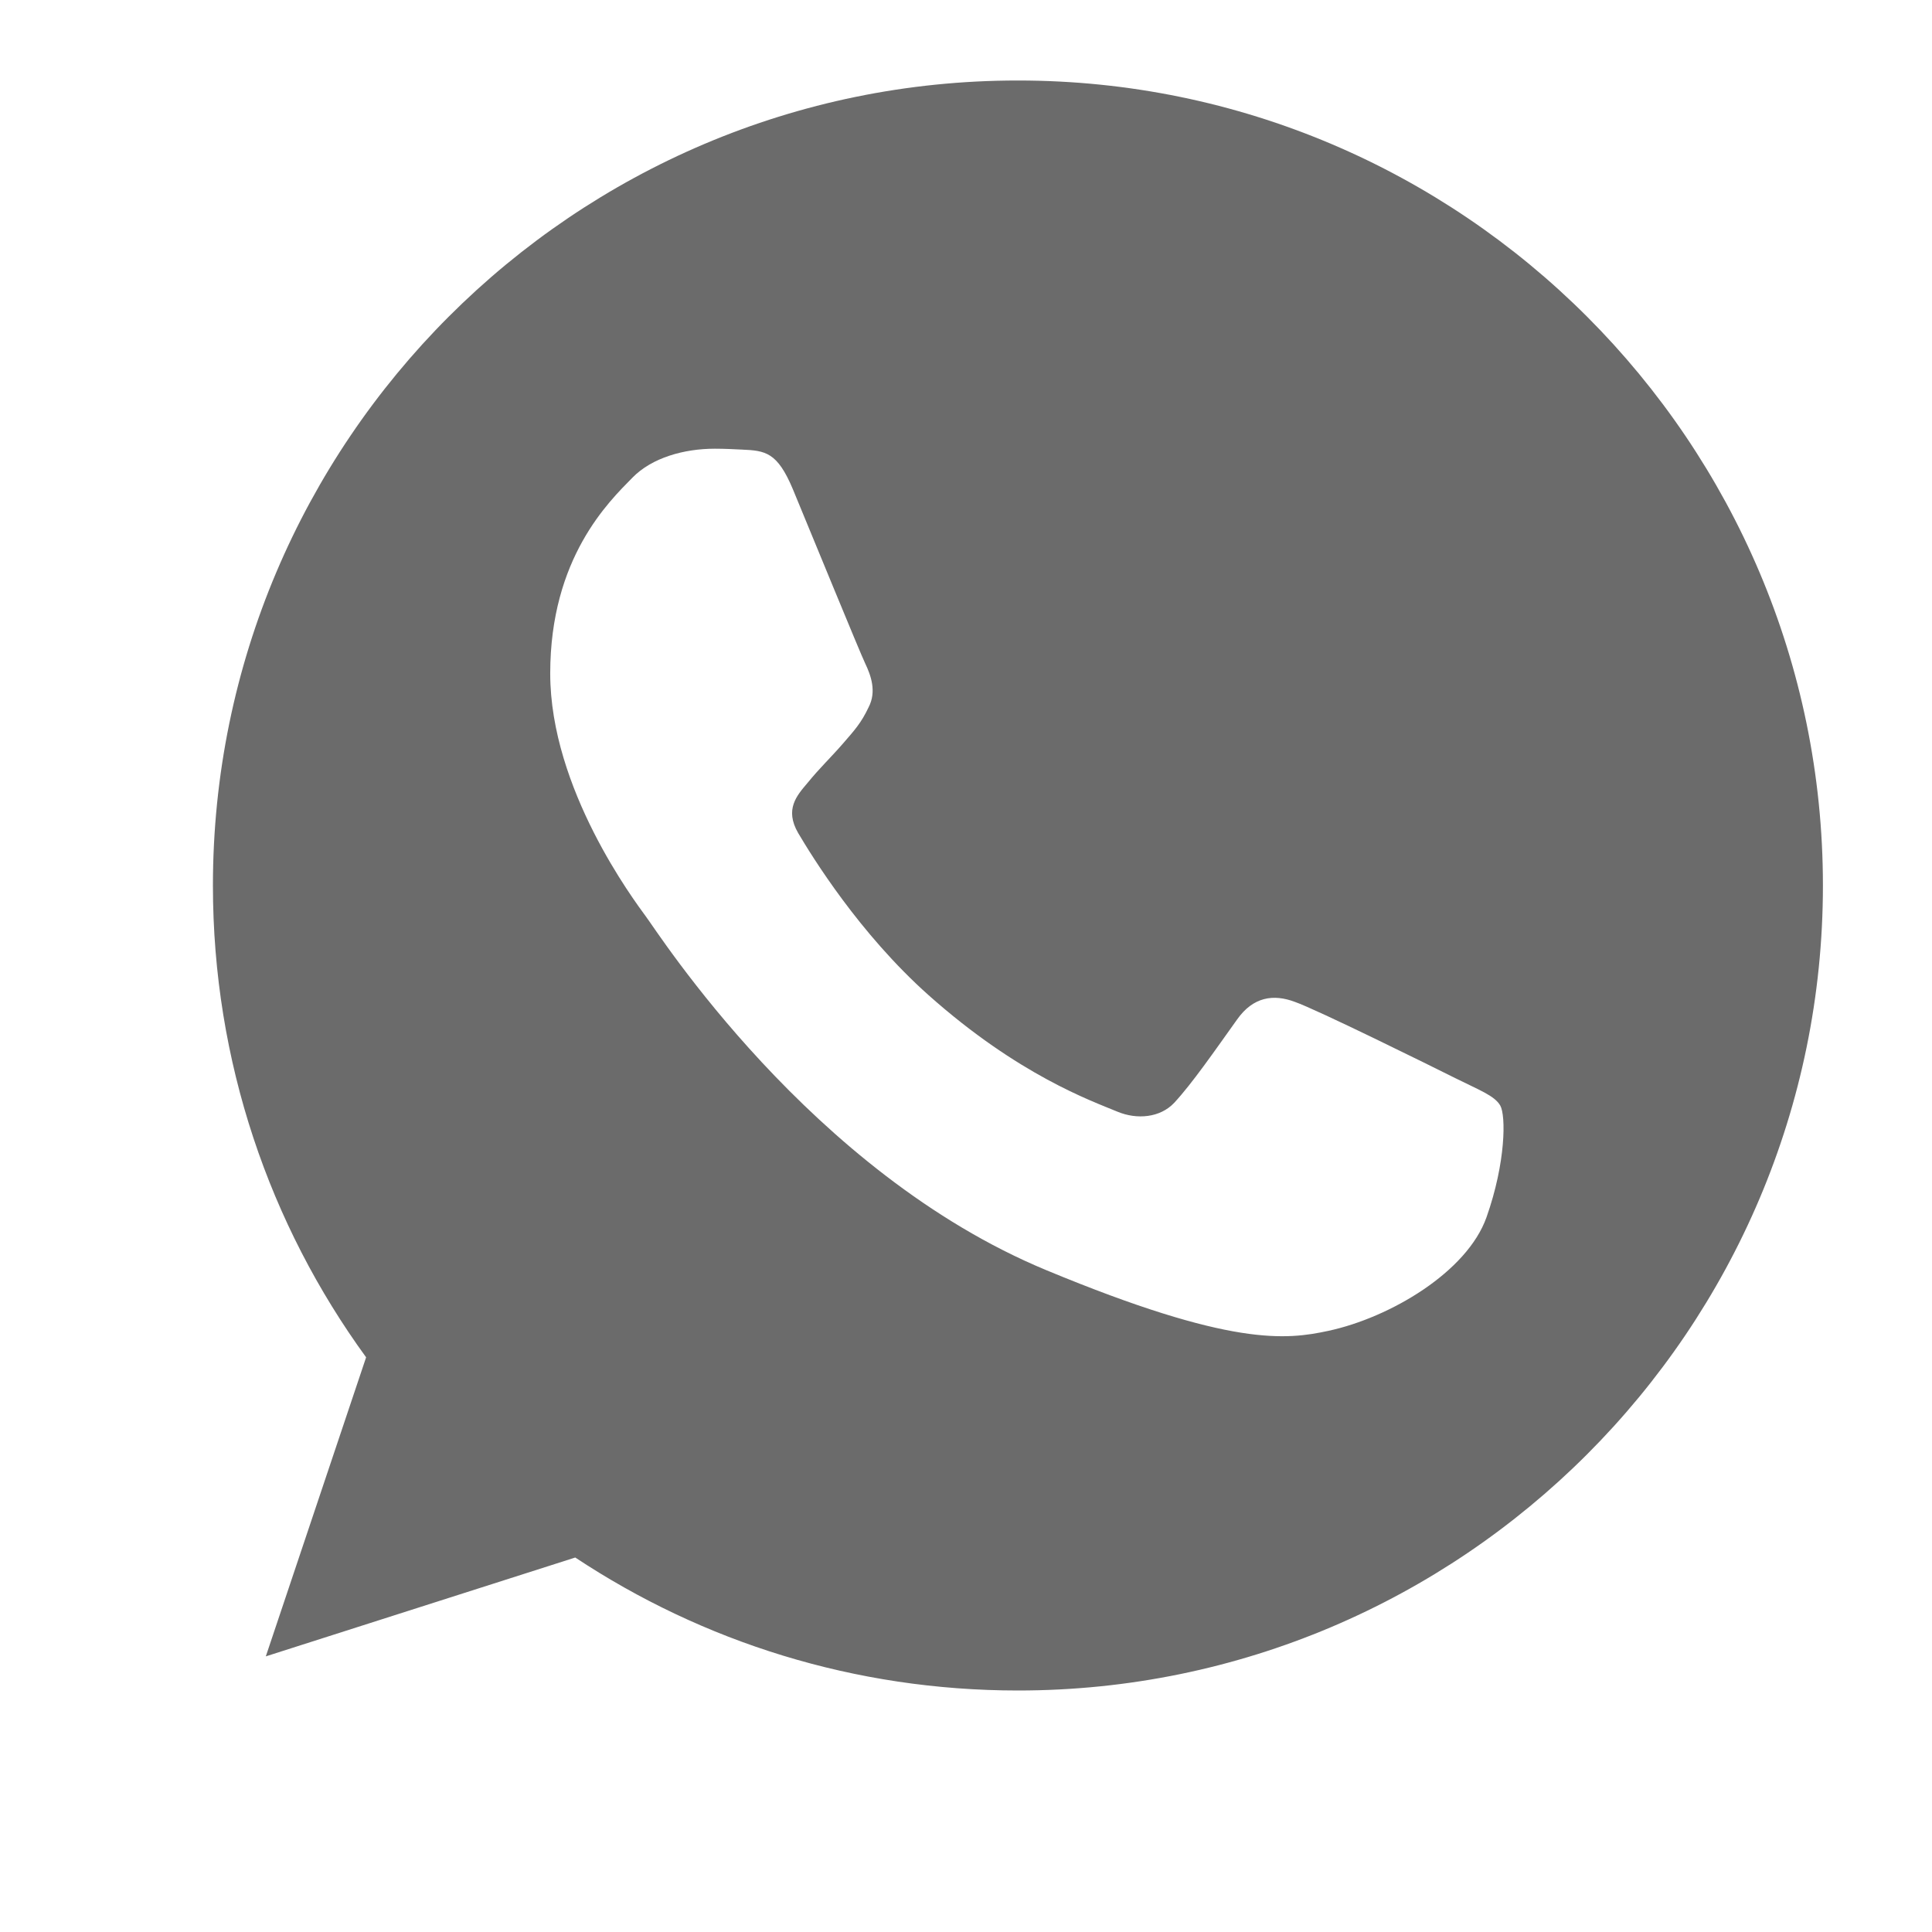 <?xml version="1.0" encoding="UTF-8"?> <svg xmlns="http://www.w3.org/2000/svg" width="24" height="24" viewBox="0 0 24 24" fill="none"><path d="M12.647 1H12.642C7.128 1 2.645 5.485 2.645 11C2.645 13.188 3.35 15.215 4.548 16.861L3.302 20.576L7.146 19.348C8.727 20.395 10.613 21 12.647 21C18.161 21 22.645 16.514 22.645 11C22.645 5.486 18.161 1 12.647 1ZM18.466 15.121C18.224 15.803 17.267 16.367 16.503 16.532C15.981 16.644 15.298 16.733 13.001 15.78C10.062 14.562 8.17 11.576 8.022 11.383C7.881 11.189 6.835 9.801 6.835 8.366C6.835 6.931 7.563 6.232 7.857 5.933C8.098 5.686 8.497 5.574 8.88 5.574C9.003 5.574 9.115 5.58 9.215 5.585C9.508 5.598 9.656 5.615 9.85 6.079C10.091 6.66 10.678 8.095 10.748 8.242C10.819 8.39 10.891 8.59 10.791 8.784C10.697 8.984 10.614 9.072 10.467 9.242C10.319 9.412 10.18 9.543 10.032 9.725C9.897 9.884 9.745 10.054 9.915 10.348C10.085 10.635 10.672 11.594 11.537 12.364C12.653 13.357 13.558 13.675 13.882 13.81C14.123 13.91 14.411 13.886 14.587 13.699C14.811 13.457 15.087 13.057 15.368 12.664C15.568 12.381 15.821 12.346 16.086 12.446C16.356 12.54 17.785 13.246 18.078 13.393C18.372 13.54 18.566 13.61 18.637 13.734C18.707 13.857 18.707 14.439 18.466 15.121Z" fill="#6B6B6B"></path></svg> 